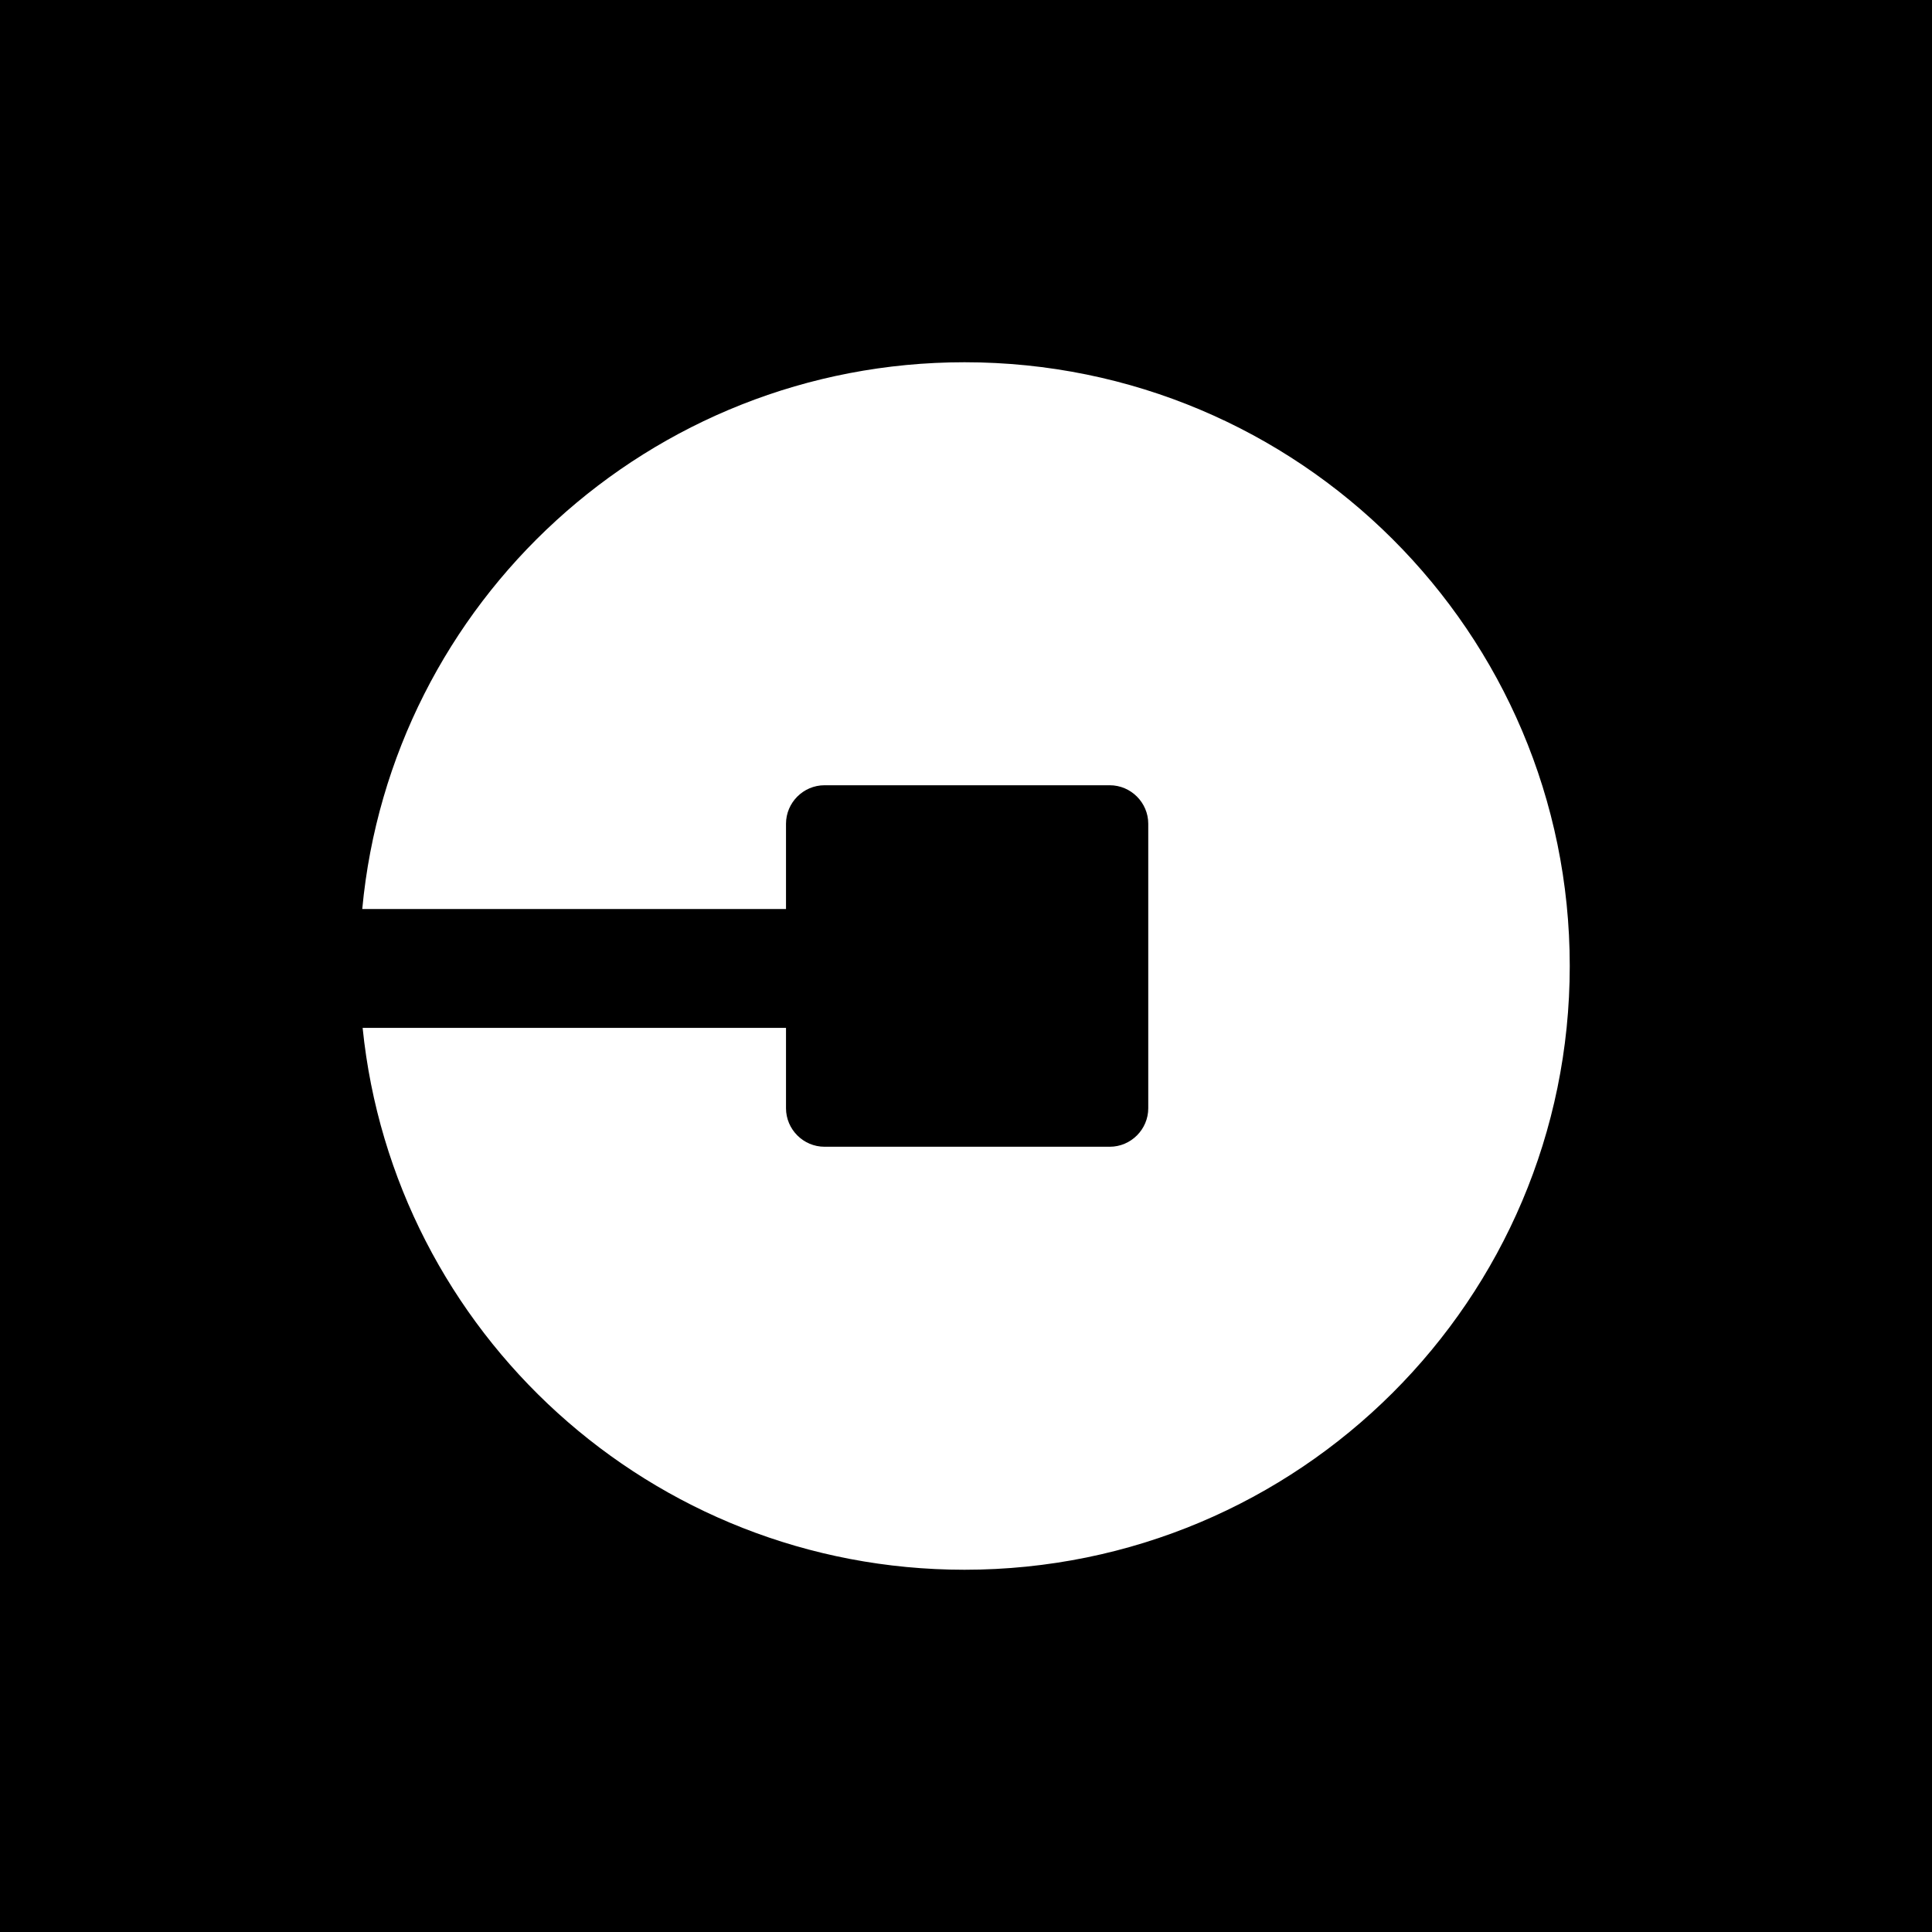 <?xml version="1.0" encoding="utf-8"?>
<!-- Generator: Adobe Illustrator 21.1.0, SVG Export Plug-In . SVG Version: 6.00 Build 0)  -->
<!DOCTYPE svg PUBLIC "-//W3C//DTD SVG 1.1//EN" "http://www.w3.org/Graphics/SVG/1.1/DTD/svg11.dtd">
<svg version="1.1" id="Layer_1" xmlns="http://www.w3.org/2000/svg" xmlns:xlink="http://www.w3.org/1999/xlink" x="0px" y="0px"
	 viewBox="0 0 512 512" style="enable-background:new 0 0 512 512;" xml:space="preserve">
<style type="text/css">
	.st0{fill:#FFFFFF;}
</style>
<rect width="512" height="512"/>
<path class="st0" d="M416,256c0,88.4-71.8,160-160.4,160c-83,0-151.3-62.9-159.5-143.6h112.2v21.3c0,5.6,4.6,10.2,10.2,10.2h75.6
	c5.6,0,10.2-4.6,10.2-10.2v-75.4c0-5.6-4.6-10.2-10.2-10.2h-75.6c-5.6,0-10.2,4.6-10.2,10.2v22.6H96C103.6,159.6,172.2,96,255.6,96
	C344.2,96,416,167.6,416,256z"/>
</svg>
